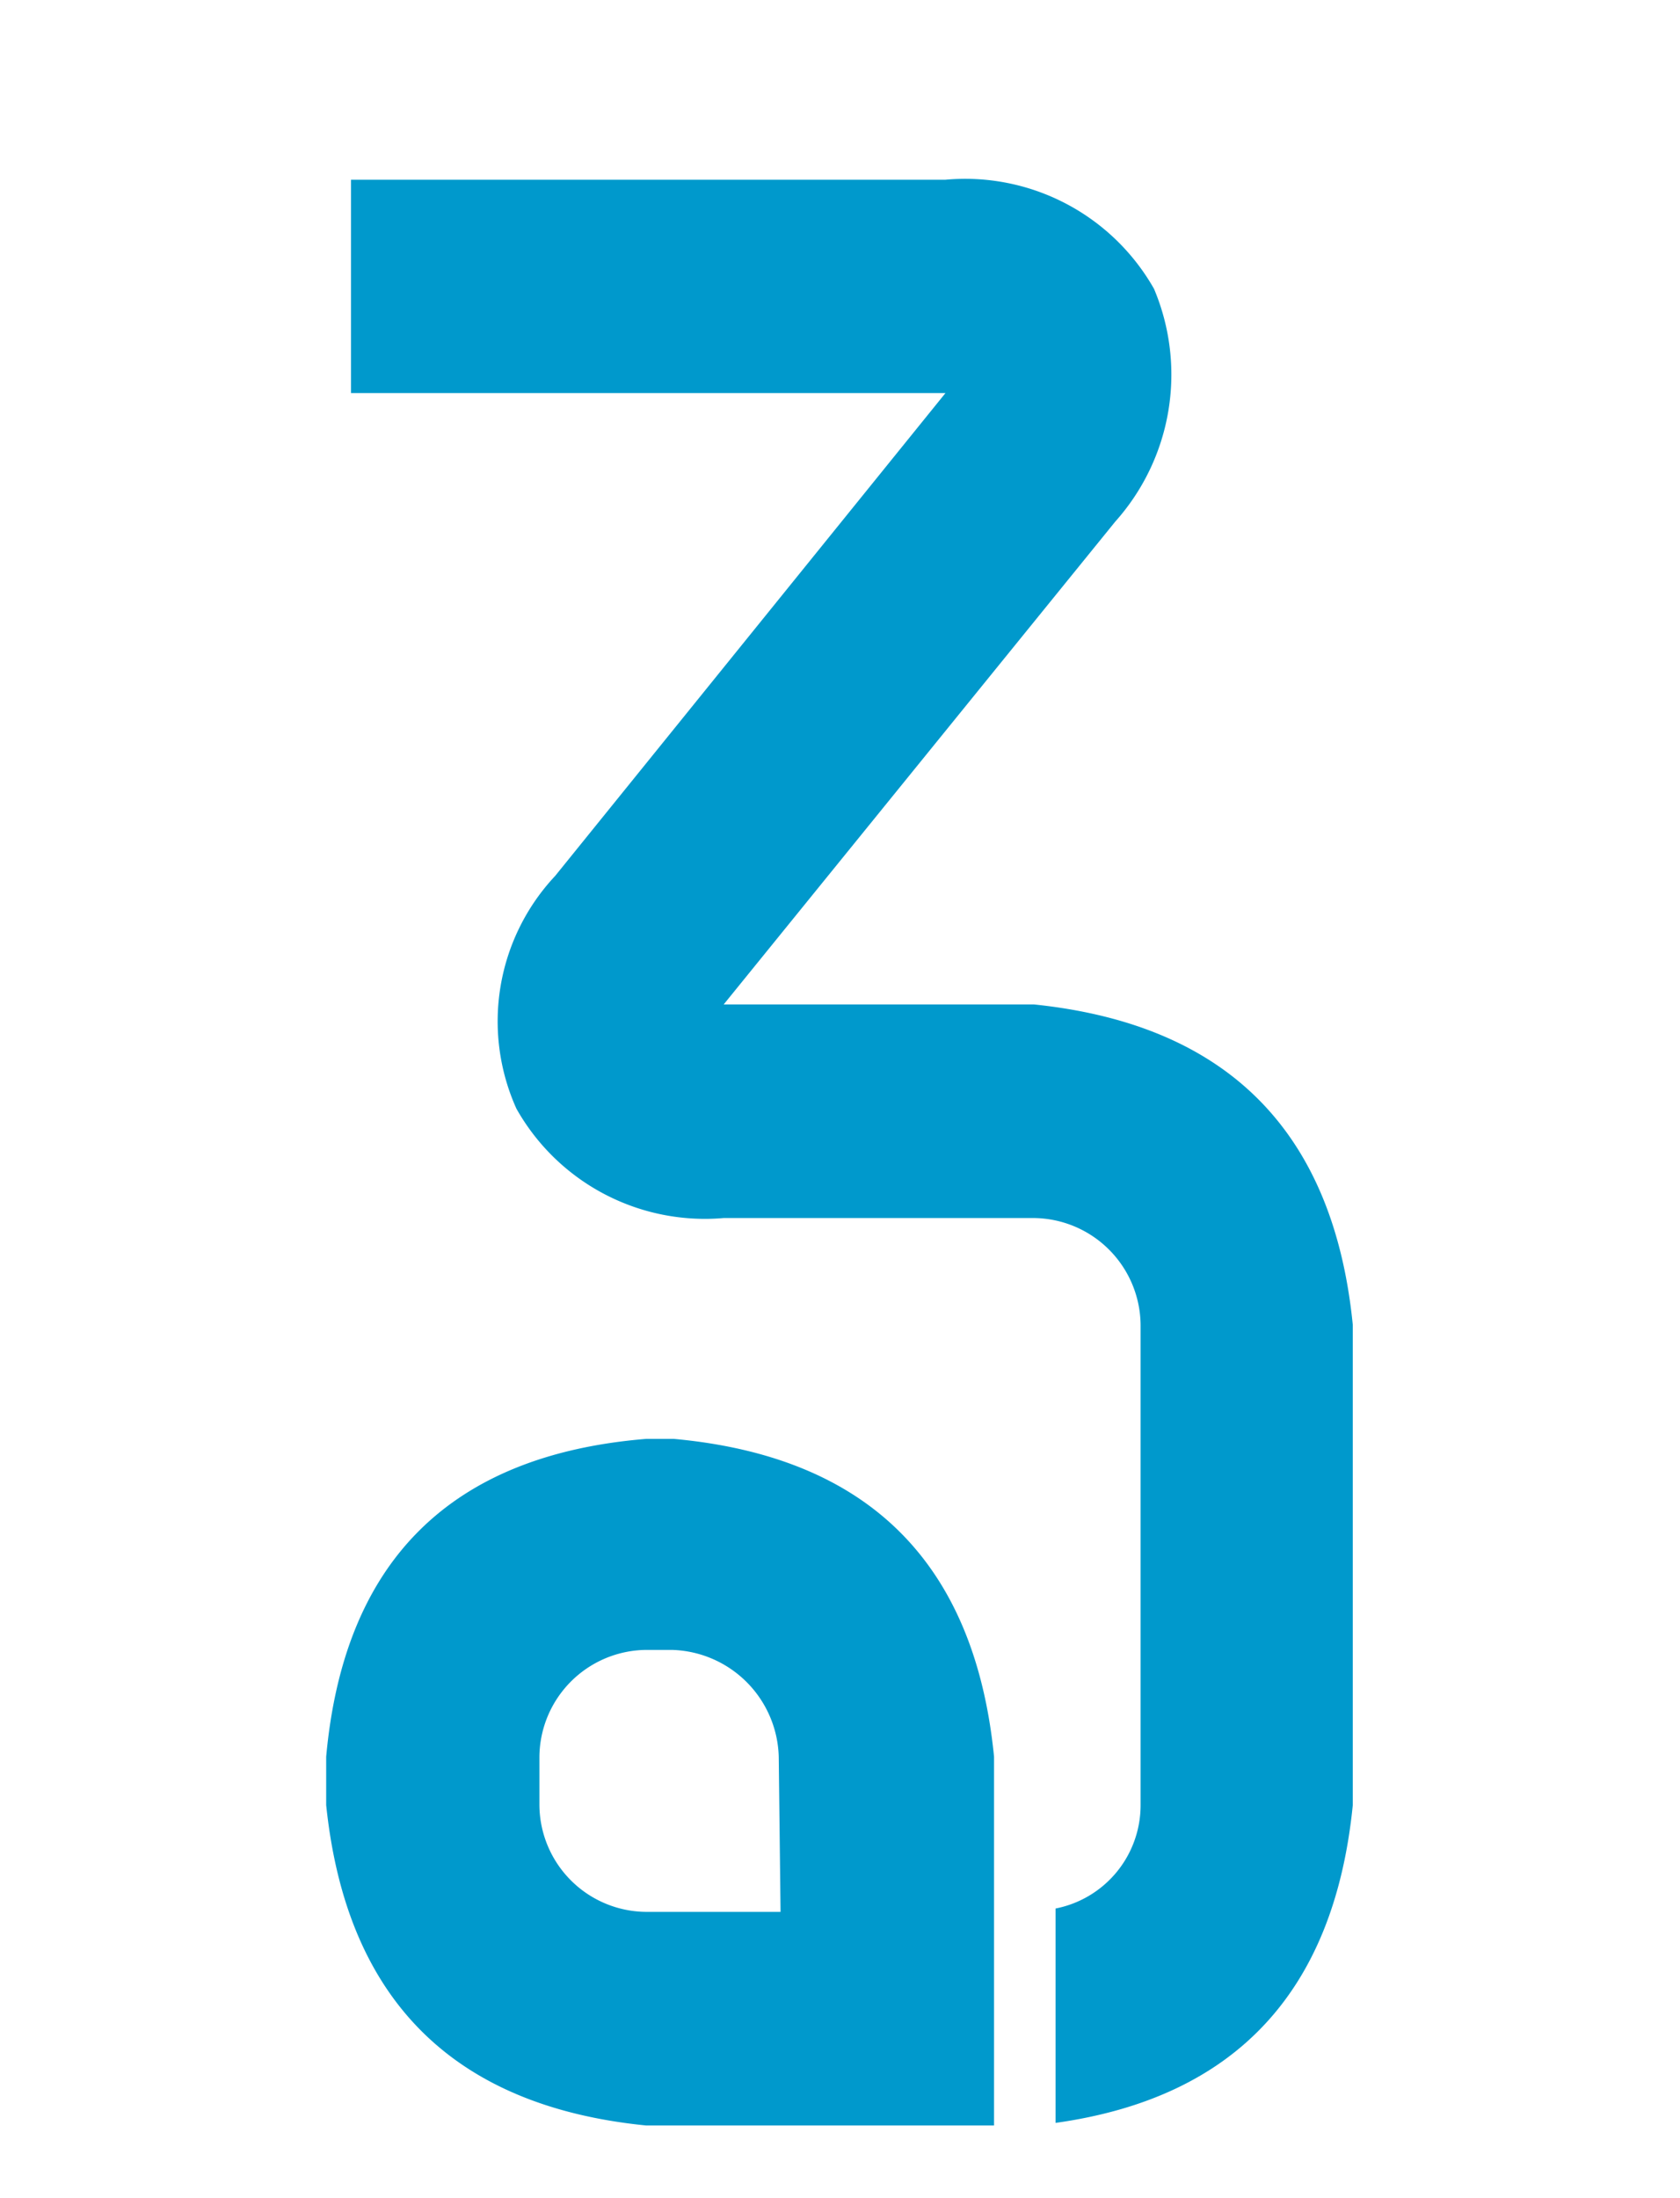 <svg xmlns="http://www.w3.org/2000/svg" viewBox="0 0 65 85"><defs><style>.cls-1{fill:#09c;}.cls-2{fill:none;}</style></defs><g id="レイヤー_2" data-name="レイヤー 2"><g id="レイヤー_1-2" data-name="レイヤー 1"><path class="cls-1" d="M40,38.84H28L43.15,20.17a8.53,8.53,0,0,0,1.5-9,8.4,8.4,0,0,0-8.07-4.22h-23V15.2h23L21.48,33.87a8.22,8.22,0,0,0-1.5,9A8.37,8.37,0,0,0,28,47.1H40a4.17,4.17,0,0,1,4.13,4.13V69.8a4.07,4.07,0,0,1-3.29,4v8.29Q51.26,80.63,52.34,69.8V51.23Q51.22,40,40,38.84Z"/><path class="cls-1" d="M38.46,73.93v-6Q37.34,56.67,26.07,55.64H25q-11.35.93-12.38,12.29V69.8Q13.79,81.07,25,82.19H38.46Zm-8.26,0H25a4.16,4.16,0,0,1-4.13-4.13V67.93A4.17,4.17,0,0,1,25,63.8h1a4.25,4.25,0,0,1,4.13,4.13Z"/><rect class="cls-2" width="65" height="85"/></g></g></svg>